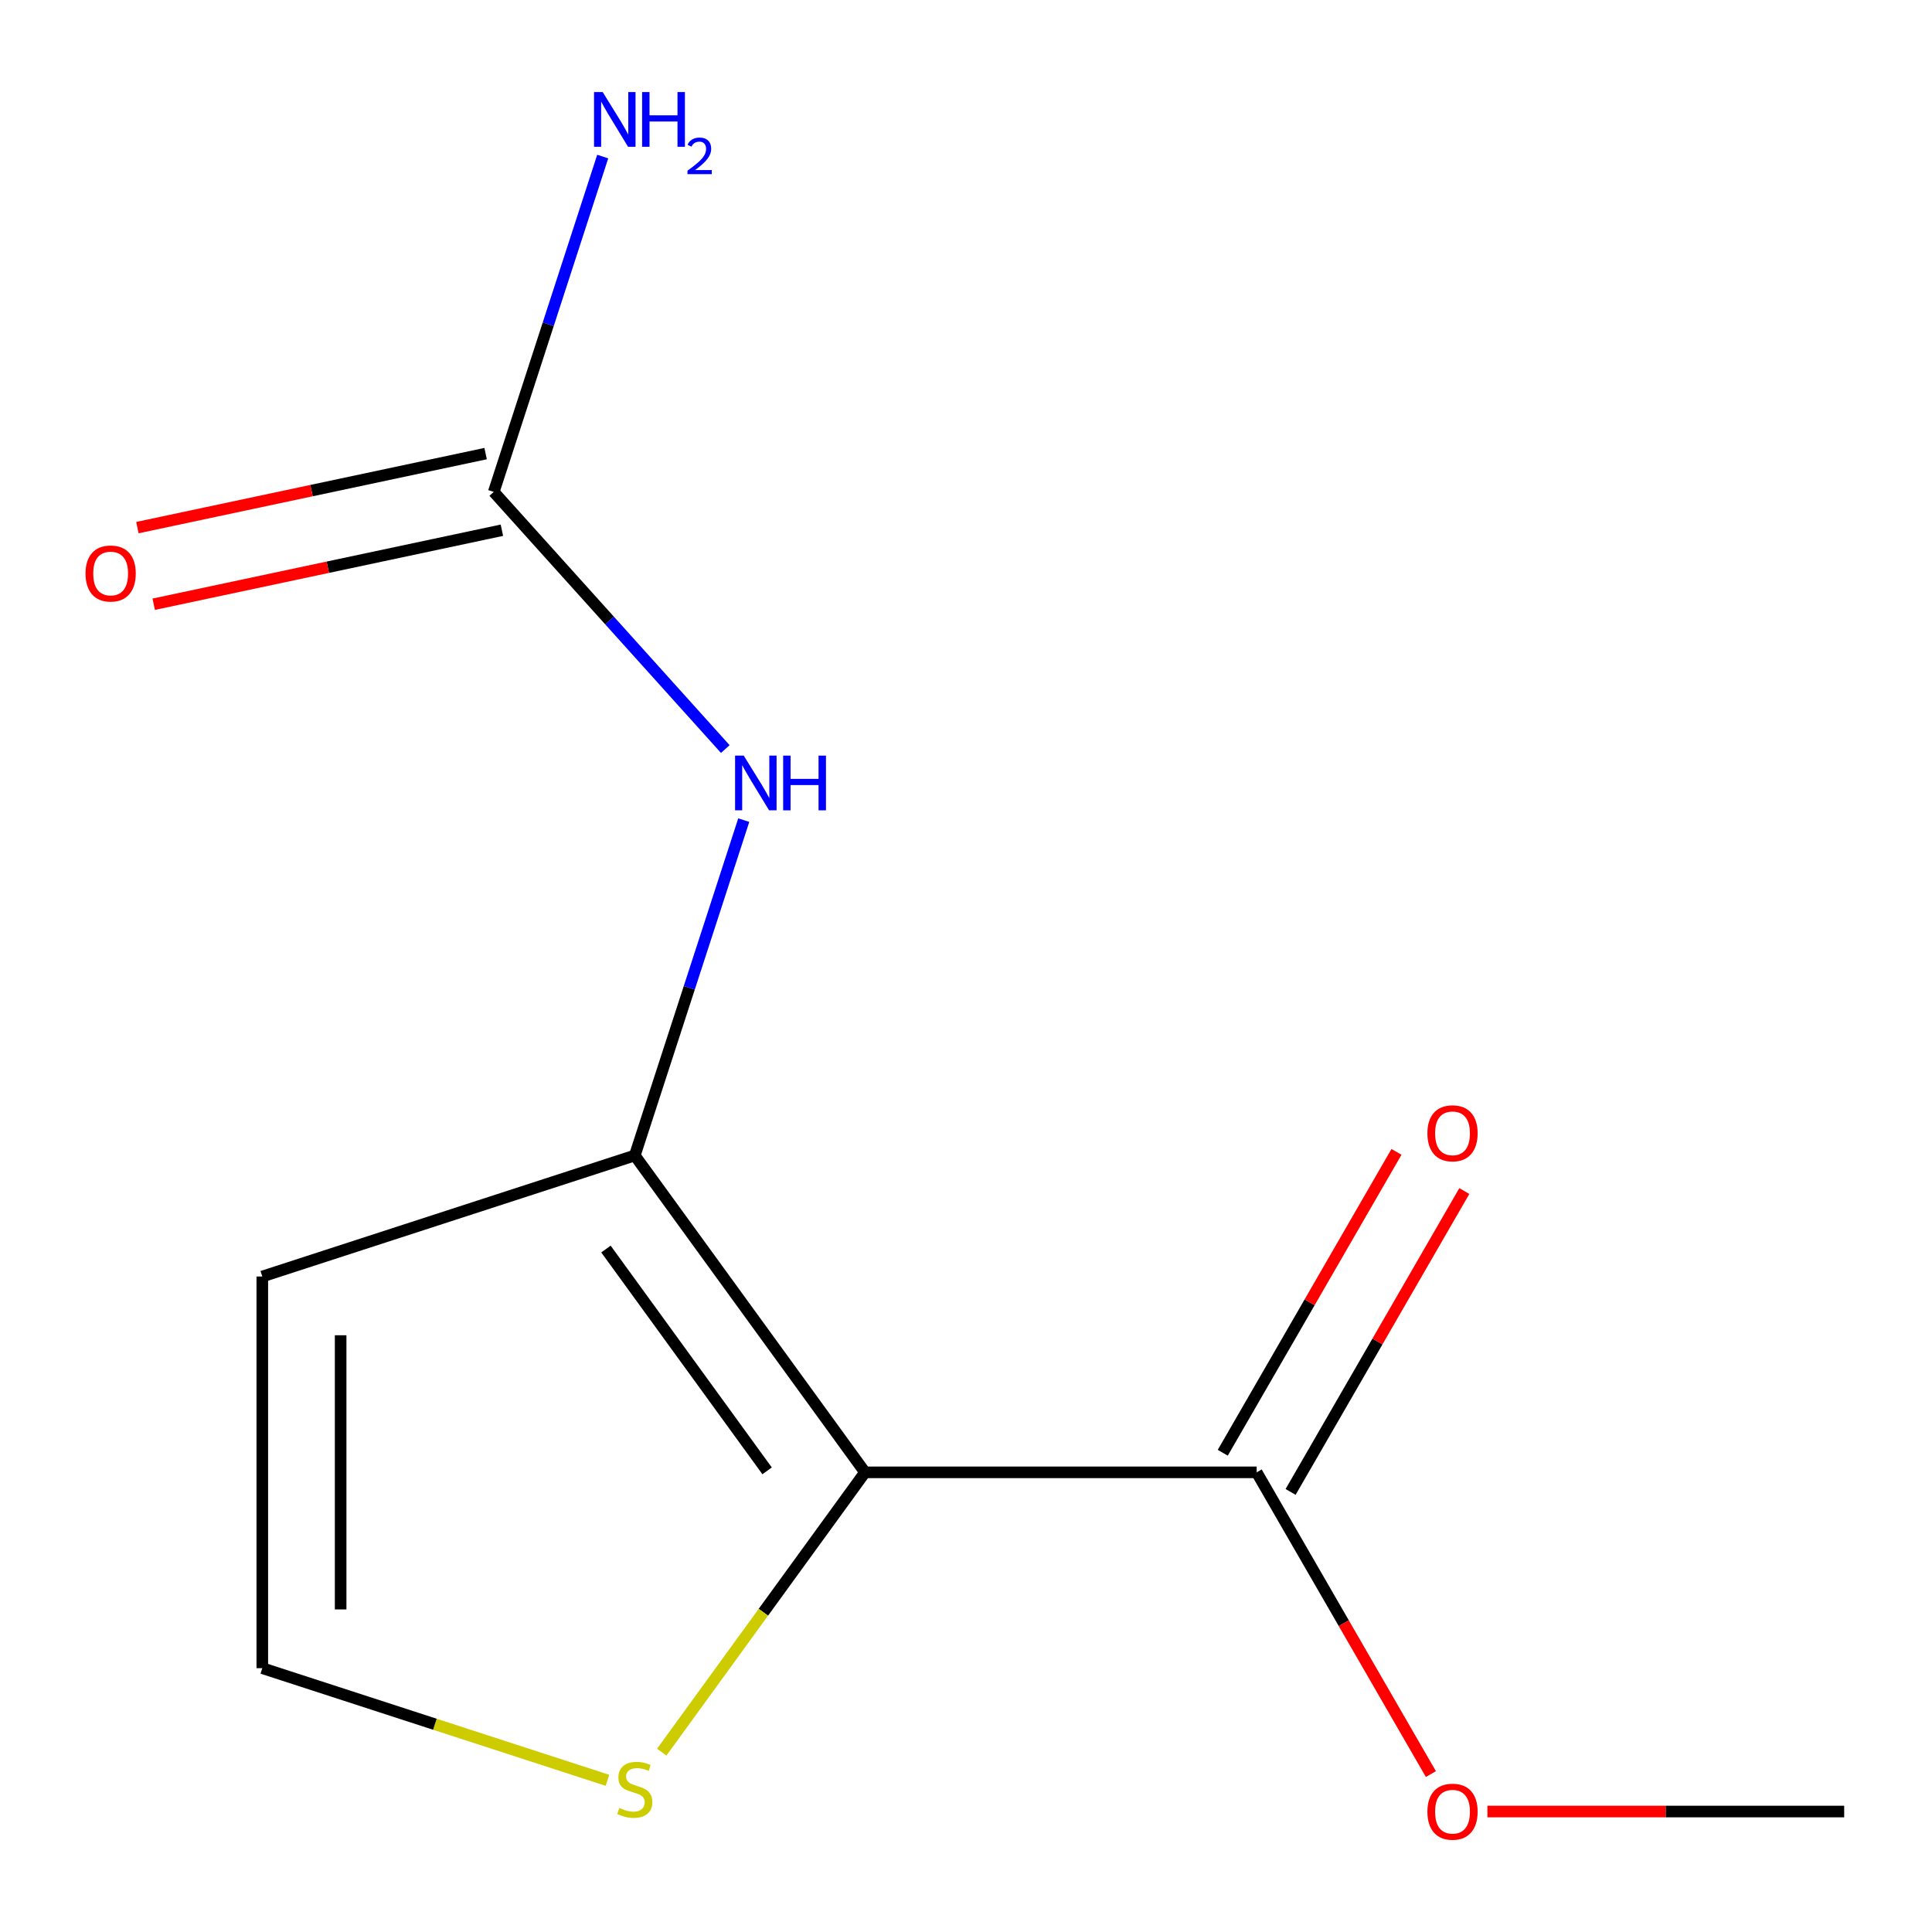 <?xml version='1.0' encoding='iso-8859-1'?>
<svg version='1.1' baseProfile='full'
              xmlns='http://www.w3.org/2000/svg'
                      xmlns:rdkit='http://www.rdkit.org/xml'
                      xmlns:xlink='http://www.w3.org/1999/xlink'
                  xml:space='preserve'
width='1000px' height='1000px' viewBox='0 0 1000 1000'>
<!-- END OF HEADER -->
<rect style='opacity:1.0;fill:#FFFFFF;stroke:none' width='1000' height='1000' x='0' y='0'> </rect>
<path class='bond-0' d='M 447.73,762.08 L 328.571,598.071' style='fill:none;fill-rule:evenodd;stroke:#000000;stroke-width:6px;stroke-linecap:butt;stroke-linejoin:miter;stroke-opacity:1' />
<path class='bond-0' d='M 397.055,761.311 L 313.643,646.504' style='fill:none;fill-rule:evenodd;stroke:#000000;stroke-width:6px;stroke-linecap:butt;stroke-linejoin:miter;stroke-opacity:1' />
<path class='bond-1' d='M 447.73,762.08 L 650.456,762.08' style='fill:none;fill-rule:evenodd;stroke:#000000;stroke-width:6px;stroke-linecap:butt;stroke-linejoin:miter;stroke-opacity:1' />
<path class='bond-4' d='M 447.73,762.08 L 395.121,834.49' style='fill:none;fill-rule:evenodd;stroke:#000000;stroke-width:6px;stroke-linecap:butt;stroke-linejoin:miter;stroke-opacity:1' />
<path class='bond-4' d='M 395.121,834.49 L 342.512,906.901' style='fill:none;fill-rule:evenodd;stroke:#CCCC00;stroke-width:6px;stroke-linecap:butt;stroke-linejoin:miter;stroke-opacity:1' />
<path class='bond-2' d='M 328.571,598.071 L 356.77,511.283' style='fill:none;fill-rule:evenodd;stroke:#000000;stroke-width:6px;stroke-linecap:butt;stroke-linejoin:miter;stroke-opacity:1' />
<path class='bond-2' d='M 356.77,511.283 L 384.969,424.496' style='fill:none;fill-rule:evenodd;stroke:#0000FF;stroke-width:6px;stroke-linecap:butt;stroke-linejoin:miter;stroke-opacity:1' />
<path class='bond-5' d='M 328.571,598.071 L 135.767,660.717' style='fill:none;fill-rule:evenodd;stroke:#000000;stroke-width:6px;stroke-linecap:butt;stroke-linejoin:miter;stroke-opacity:1' />
<path class='bond-8' d='M 668.013,772.216 L 712.971,694.347' style='fill:none;fill-rule:evenodd;stroke:#000000;stroke-width:6px;stroke-linecap:butt;stroke-linejoin:miter;stroke-opacity:1' />
<path class='bond-8' d='M 712.971,694.347 L 757.928,616.479' style='fill:none;fill-rule:evenodd;stroke:#FF0000;stroke-width:6px;stroke-linecap:butt;stroke-linejoin:miter;stroke-opacity:1' />
<path class='bond-8' d='M 632.9,751.944 L 677.857,674.075' style='fill:none;fill-rule:evenodd;stroke:#000000;stroke-width:6px;stroke-linecap:butt;stroke-linejoin:miter;stroke-opacity:1' />
<path class='bond-8' d='M 677.857,674.075 L 722.815,596.206' style='fill:none;fill-rule:evenodd;stroke:#FF0000;stroke-width:6px;stroke-linecap:butt;stroke-linejoin:miter;stroke-opacity:1' />
<path class='bond-10' d='M 650.456,762.08 L 695.541,840.169' style='fill:none;fill-rule:evenodd;stroke:#000000;stroke-width:6px;stroke-linecap:butt;stroke-linejoin:miter;stroke-opacity:1' />
<path class='bond-10' d='M 695.541,840.169 L 740.626,918.258' style='fill:none;fill-rule:evenodd;stroke:#FF0000;stroke-width:6px;stroke-linecap:butt;stroke-linejoin:miter;stroke-opacity:1' />
<path class='bond-3' d='M 375.409,387.711 L 315.488,321.162' style='fill:none;fill-rule:evenodd;stroke:#0000FF;stroke-width:6px;stroke-linecap:butt;stroke-linejoin:miter;stroke-opacity:1' />
<path class='bond-3' d='M 315.488,321.162 L 255.567,254.613' style='fill:none;fill-rule:evenodd;stroke:#000000;stroke-width:6px;stroke-linecap:butt;stroke-linejoin:miter;stroke-opacity:1' />
<path class='bond-7' d='M 251.352,234.783 L 161.238,253.937' style='fill:none;fill-rule:evenodd;stroke:#000000;stroke-width:6px;stroke-linecap:butt;stroke-linejoin:miter;stroke-opacity:1' />
<path class='bond-7' d='M 161.238,253.937 L 71.124,273.092' style='fill:none;fill-rule:evenodd;stroke:#FF0000;stroke-width:6px;stroke-linecap:butt;stroke-linejoin:miter;stroke-opacity:1' />
<path class='bond-7' d='M 259.782,274.442 L 169.668,293.597' style='fill:none;fill-rule:evenodd;stroke:#000000;stroke-width:6px;stroke-linecap:butt;stroke-linejoin:miter;stroke-opacity:1' />
<path class='bond-7' d='M 169.668,293.597 L 79.554,312.751' style='fill:none;fill-rule:evenodd;stroke:#FF0000;stroke-width:6px;stroke-linecap:butt;stroke-linejoin:miter;stroke-opacity:1' />
<path class='bond-9' d='M 255.567,254.613 L 283.766,167.825' style='fill:none;fill-rule:evenodd;stroke:#000000;stroke-width:6px;stroke-linecap:butt;stroke-linejoin:miter;stroke-opacity:1' />
<path class='bond-9' d='M 283.766,167.825 L 311.965,81.037' style='fill:none;fill-rule:evenodd;stroke:#0000FF;stroke-width:6px;stroke-linecap:butt;stroke-linejoin:miter;stroke-opacity:1' />
<path class='bond-6' d='M 314.423,921.492 L 225.095,892.467' style='fill:none;fill-rule:evenodd;stroke:#CCCC00;stroke-width:6px;stroke-linecap:butt;stroke-linejoin:miter;stroke-opacity:1' />
<path class='bond-6' d='M 225.095,892.467 L 135.767,863.443' style='fill:none;fill-rule:evenodd;stroke:#000000;stroke-width:6px;stroke-linecap:butt;stroke-linejoin:miter;stroke-opacity:1' />
<path class='bond-12' d='M 135.767,660.717 L 135.767,863.443' style='fill:none;fill-rule:evenodd;stroke:#000000;stroke-width:6px;stroke-linecap:butt;stroke-linejoin:miter;stroke-opacity:1' />
<path class='bond-12' d='M 176.312,691.126 L 176.312,833.034' style='fill:none;fill-rule:evenodd;stroke:#000000;stroke-width:6px;stroke-linecap:butt;stroke-linejoin:miter;stroke-opacity:1' />
<path class='bond-11' d='M 769.888,937.646 L 862.217,937.646' style='fill:none;fill-rule:evenodd;stroke:#FF0000;stroke-width:6px;stroke-linecap:butt;stroke-linejoin:miter;stroke-opacity:1' />
<path class='bond-11' d='M 862.217,937.646 L 954.545,937.646' style='fill:none;fill-rule:evenodd;stroke:#000000;stroke-width:6px;stroke-linecap:butt;stroke-linejoin:miter;stroke-opacity:1' />
<path  class='atom-3' d='M 384.957 391.107
L 394.237 406.107
Q 395.157 407.587, 396.637 410.267
Q 398.117 412.947, 398.197 413.107
L 398.197 391.107
L 401.957 391.107
L 401.957 419.427
L 398.077 419.427
L 388.117 403.027
Q 386.957 401.107, 385.717 398.907
Q 384.517 396.707, 384.157 396.027
L 384.157 419.427
L 380.477 419.427
L 380.477 391.107
L 384.957 391.107
' fill='#0000FF'/>
<path  class='atom-3' d='M 405.357 391.107
L 409.197 391.107
L 409.197 403.147
L 423.677 403.147
L 423.677 391.107
L 427.517 391.107
L 427.517 419.427
L 423.677 419.427
L 423.677 406.347
L 409.197 406.347
L 409.197 419.427
L 405.357 419.427
L 405.357 391.107
' fill='#0000FF'/>
<path  class='atom-5' d='M 320.571 935.809
Q 320.891 935.929, 322.211 936.489
Q 323.531 937.049, 324.971 937.409
Q 326.451 937.729, 327.891 937.729
Q 330.571 937.729, 332.131 936.449
Q 333.691 935.129, 333.691 932.849
Q 333.691 931.289, 332.891 930.329
Q 332.131 929.369, 330.931 928.849
Q 329.731 928.329, 327.731 927.729
Q 325.211 926.969, 323.691 926.249
Q 322.211 925.529, 321.131 924.009
Q 320.091 922.489, 320.091 919.929
Q 320.091 916.369, 322.491 914.169
Q 324.931 911.969, 329.731 911.969
Q 333.011 911.969, 336.731 913.529
L 335.811 916.609
Q 332.411 915.209, 329.851 915.209
Q 327.091 915.209, 325.571 916.369
Q 324.051 917.489, 324.091 919.449
Q 324.091 920.969, 324.851 921.889
Q 325.651 922.809, 326.771 923.329
Q 327.931 923.849, 329.851 924.449
Q 332.411 925.249, 333.931 926.049
Q 335.451 926.849, 336.531 928.489
Q 337.651 930.089, 337.651 932.849
Q 337.651 936.769, 335.011 938.889
Q 332.411 940.969, 328.051 940.969
Q 325.531 940.969, 323.611 940.409
Q 321.731 939.889, 319.491 938.969
L 320.571 935.809
' fill='#CCCC00'/>
<path  class='atom-8' d='M 44.271 296.842
Q 44.271 290.042, 47.631 286.242
Q 50.991 282.442, 57.271 282.442
Q 63.551 282.442, 66.911 286.242
Q 70.271 290.042, 70.271 296.842
Q 70.271 303.722, 66.871 307.642
Q 63.471 311.522, 57.271 311.522
Q 51.031 311.522, 47.631 307.642
Q 44.271 303.762, 44.271 296.842
M 57.271 308.322
Q 61.591 308.322, 63.911 305.442
Q 66.271 302.522, 66.271 296.842
Q 66.271 291.282, 63.911 288.482
Q 61.591 285.642, 57.271 285.642
Q 52.951 285.642, 50.591 288.442
Q 48.271 291.242, 48.271 296.842
Q 48.271 302.562, 50.591 305.442
Q 52.951 308.322, 57.271 308.322
' fill='#FF0000'/>
<path  class='atom-9' d='M 738.819 586.594
Q 738.819 579.794, 742.179 575.994
Q 745.539 572.194, 751.819 572.194
Q 758.099 572.194, 761.459 575.994
Q 764.819 579.794, 764.819 586.594
Q 764.819 593.474, 761.419 597.394
Q 758.019 601.274, 751.819 601.274
Q 745.579 601.274, 742.179 597.394
Q 738.819 593.514, 738.819 586.594
M 751.819 598.074
Q 756.139 598.074, 758.459 595.194
Q 760.819 592.274, 760.819 586.594
Q 760.819 581.034, 758.459 578.234
Q 756.139 575.394, 751.819 575.394
Q 747.499 575.394, 745.139 578.194
Q 742.819 580.994, 742.819 586.594
Q 742.819 592.314, 745.139 595.194
Q 747.499 598.074, 751.819 598.074
' fill='#FF0000'/>
<path  class='atom-10' d='M 311.952 47.649
L 321.232 62.649
Q 322.152 64.129, 323.632 66.809
Q 325.112 69.489, 325.192 69.649
L 325.192 47.649
L 328.952 47.649
L 328.952 75.969
L 325.072 75.969
L 315.112 59.569
Q 313.952 57.649, 312.712 55.449
Q 311.512 53.249, 311.152 52.569
L 311.152 75.969
L 307.472 75.969
L 307.472 47.649
L 311.952 47.649
' fill='#0000FF'/>
<path  class='atom-10' d='M 332.352 47.649
L 336.192 47.649
L 336.192 59.689
L 350.672 59.689
L 350.672 47.649
L 354.512 47.649
L 354.512 75.969
L 350.672 75.969
L 350.672 62.889
L 336.192 62.889
L 336.192 75.969
L 332.352 75.969
L 332.352 47.649
' fill='#0000FF'/>
<path  class='atom-10' d='M 355.885 74.975
Q 356.572 73.206, 358.208 72.23
Q 359.845 71.226, 362.116 71.226
Q 364.94 71.226, 366.524 72.757
Q 368.108 74.289, 368.108 77.008
Q 368.108 79.78, 366.049 82.367
Q 364.016 84.954, 359.792 88.017
L 368.425 88.017
L 368.425 90.129
L 355.832 90.129
L 355.832 88.36
Q 359.317 85.878, 361.376 84.03
Q 363.462 82.182, 364.465 80.519
Q 365.468 78.856, 365.468 77.14
Q 365.468 75.345, 364.571 74.341
Q 363.673 73.338, 362.116 73.338
Q 360.611 73.338, 359.608 73.945
Q 358.604 74.553, 357.892 75.899
L 355.885 74.975
' fill='#0000FF'/>
<path  class='atom-11' d='M 738.819 937.726
Q 738.819 930.926, 742.179 927.126
Q 745.539 923.326, 751.819 923.326
Q 758.099 923.326, 761.459 927.126
Q 764.819 930.926, 764.819 937.726
Q 764.819 944.606, 761.419 948.526
Q 758.019 952.406, 751.819 952.406
Q 745.579 952.406, 742.179 948.526
Q 738.819 944.646, 738.819 937.726
M 751.819 949.206
Q 756.139 949.206, 758.459 946.326
Q 760.819 943.406, 760.819 937.726
Q 760.819 932.166, 758.459 929.366
Q 756.139 926.526, 751.819 926.526
Q 747.499 926.526, 745.139 929.326
Q 742.819 932.126, 742.819 937.726
Q 742.819 943.446, 745.139 946.326
Q 747.499 949.206, 751.819 949.206
' fill='#FF0000'/>
</svg>
